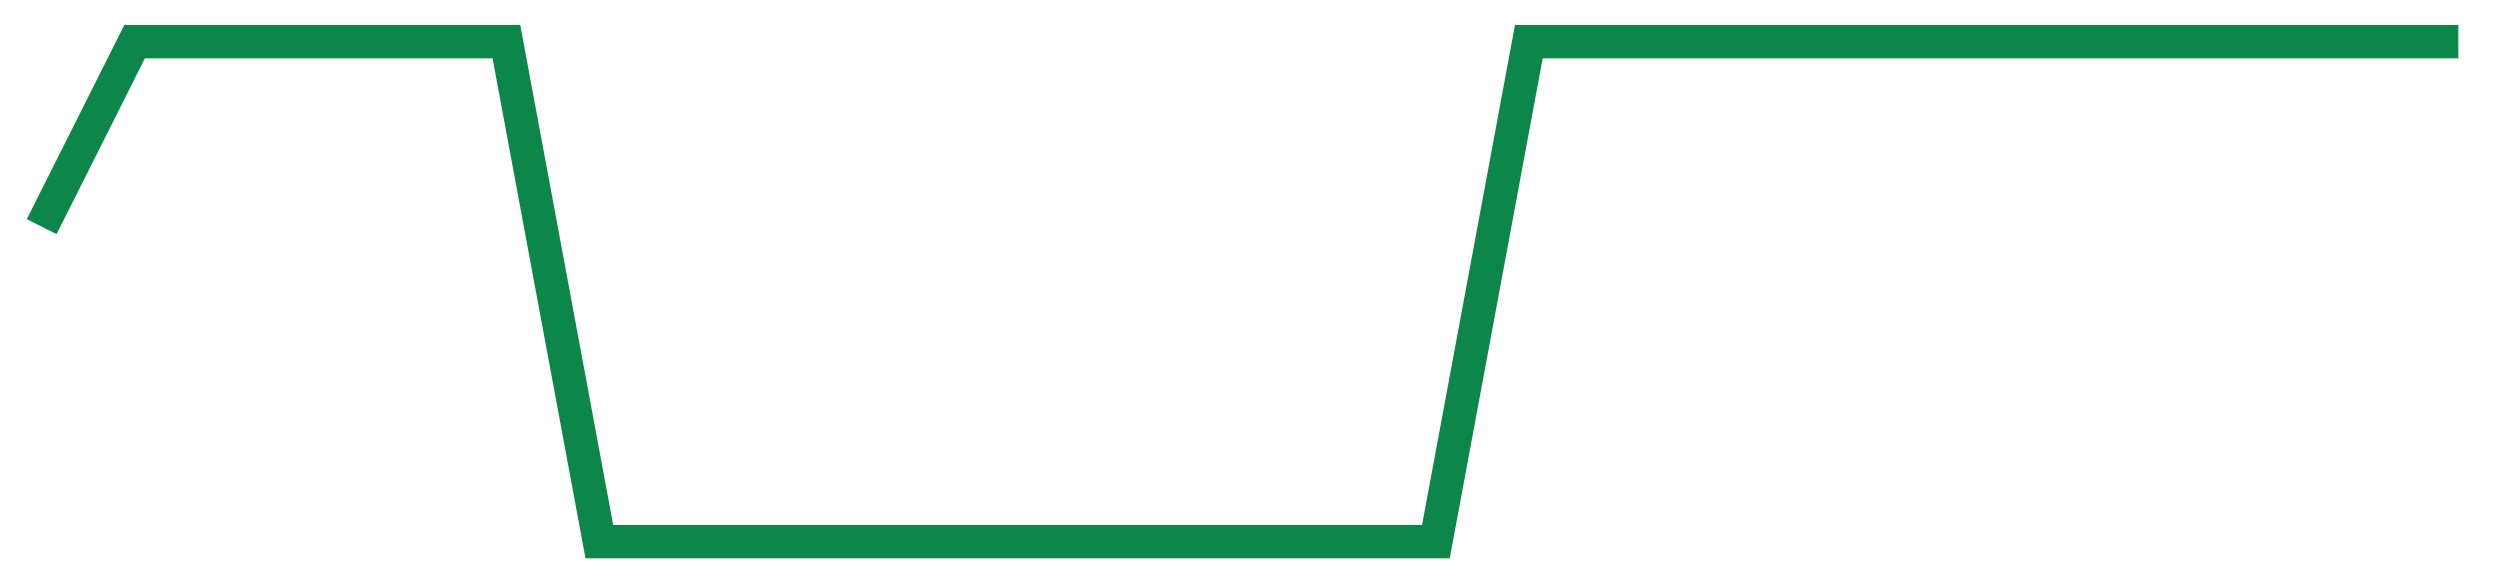 <svg width="300" height="70" viewBox="0 0 300 70" xmlns="http://www.w3.org/2000/svg">
    <path d="M 5,27.2 L 16.154,5 L 27.308,5 L 38.462,5 L 49.615,5 L 60.769,5 L 71.923,65 L 83.077,65 L 94.231,65 L 105.385,65 L 116.538,65 L 127.692,65 L 138.846,65 L 150,65 L 161.154,65 L 172.308,65 L 183.462,5 L 194.615,5 L 205.769,5 L 216.923,5 L 228.077,5 L 239.231,5 L 250.385,5 L 261.538,5 L 272.692,5 L 283.846,5 L 295,5" fill="none" stroke="#0D8749" stroke-width="4"/>
</svg>